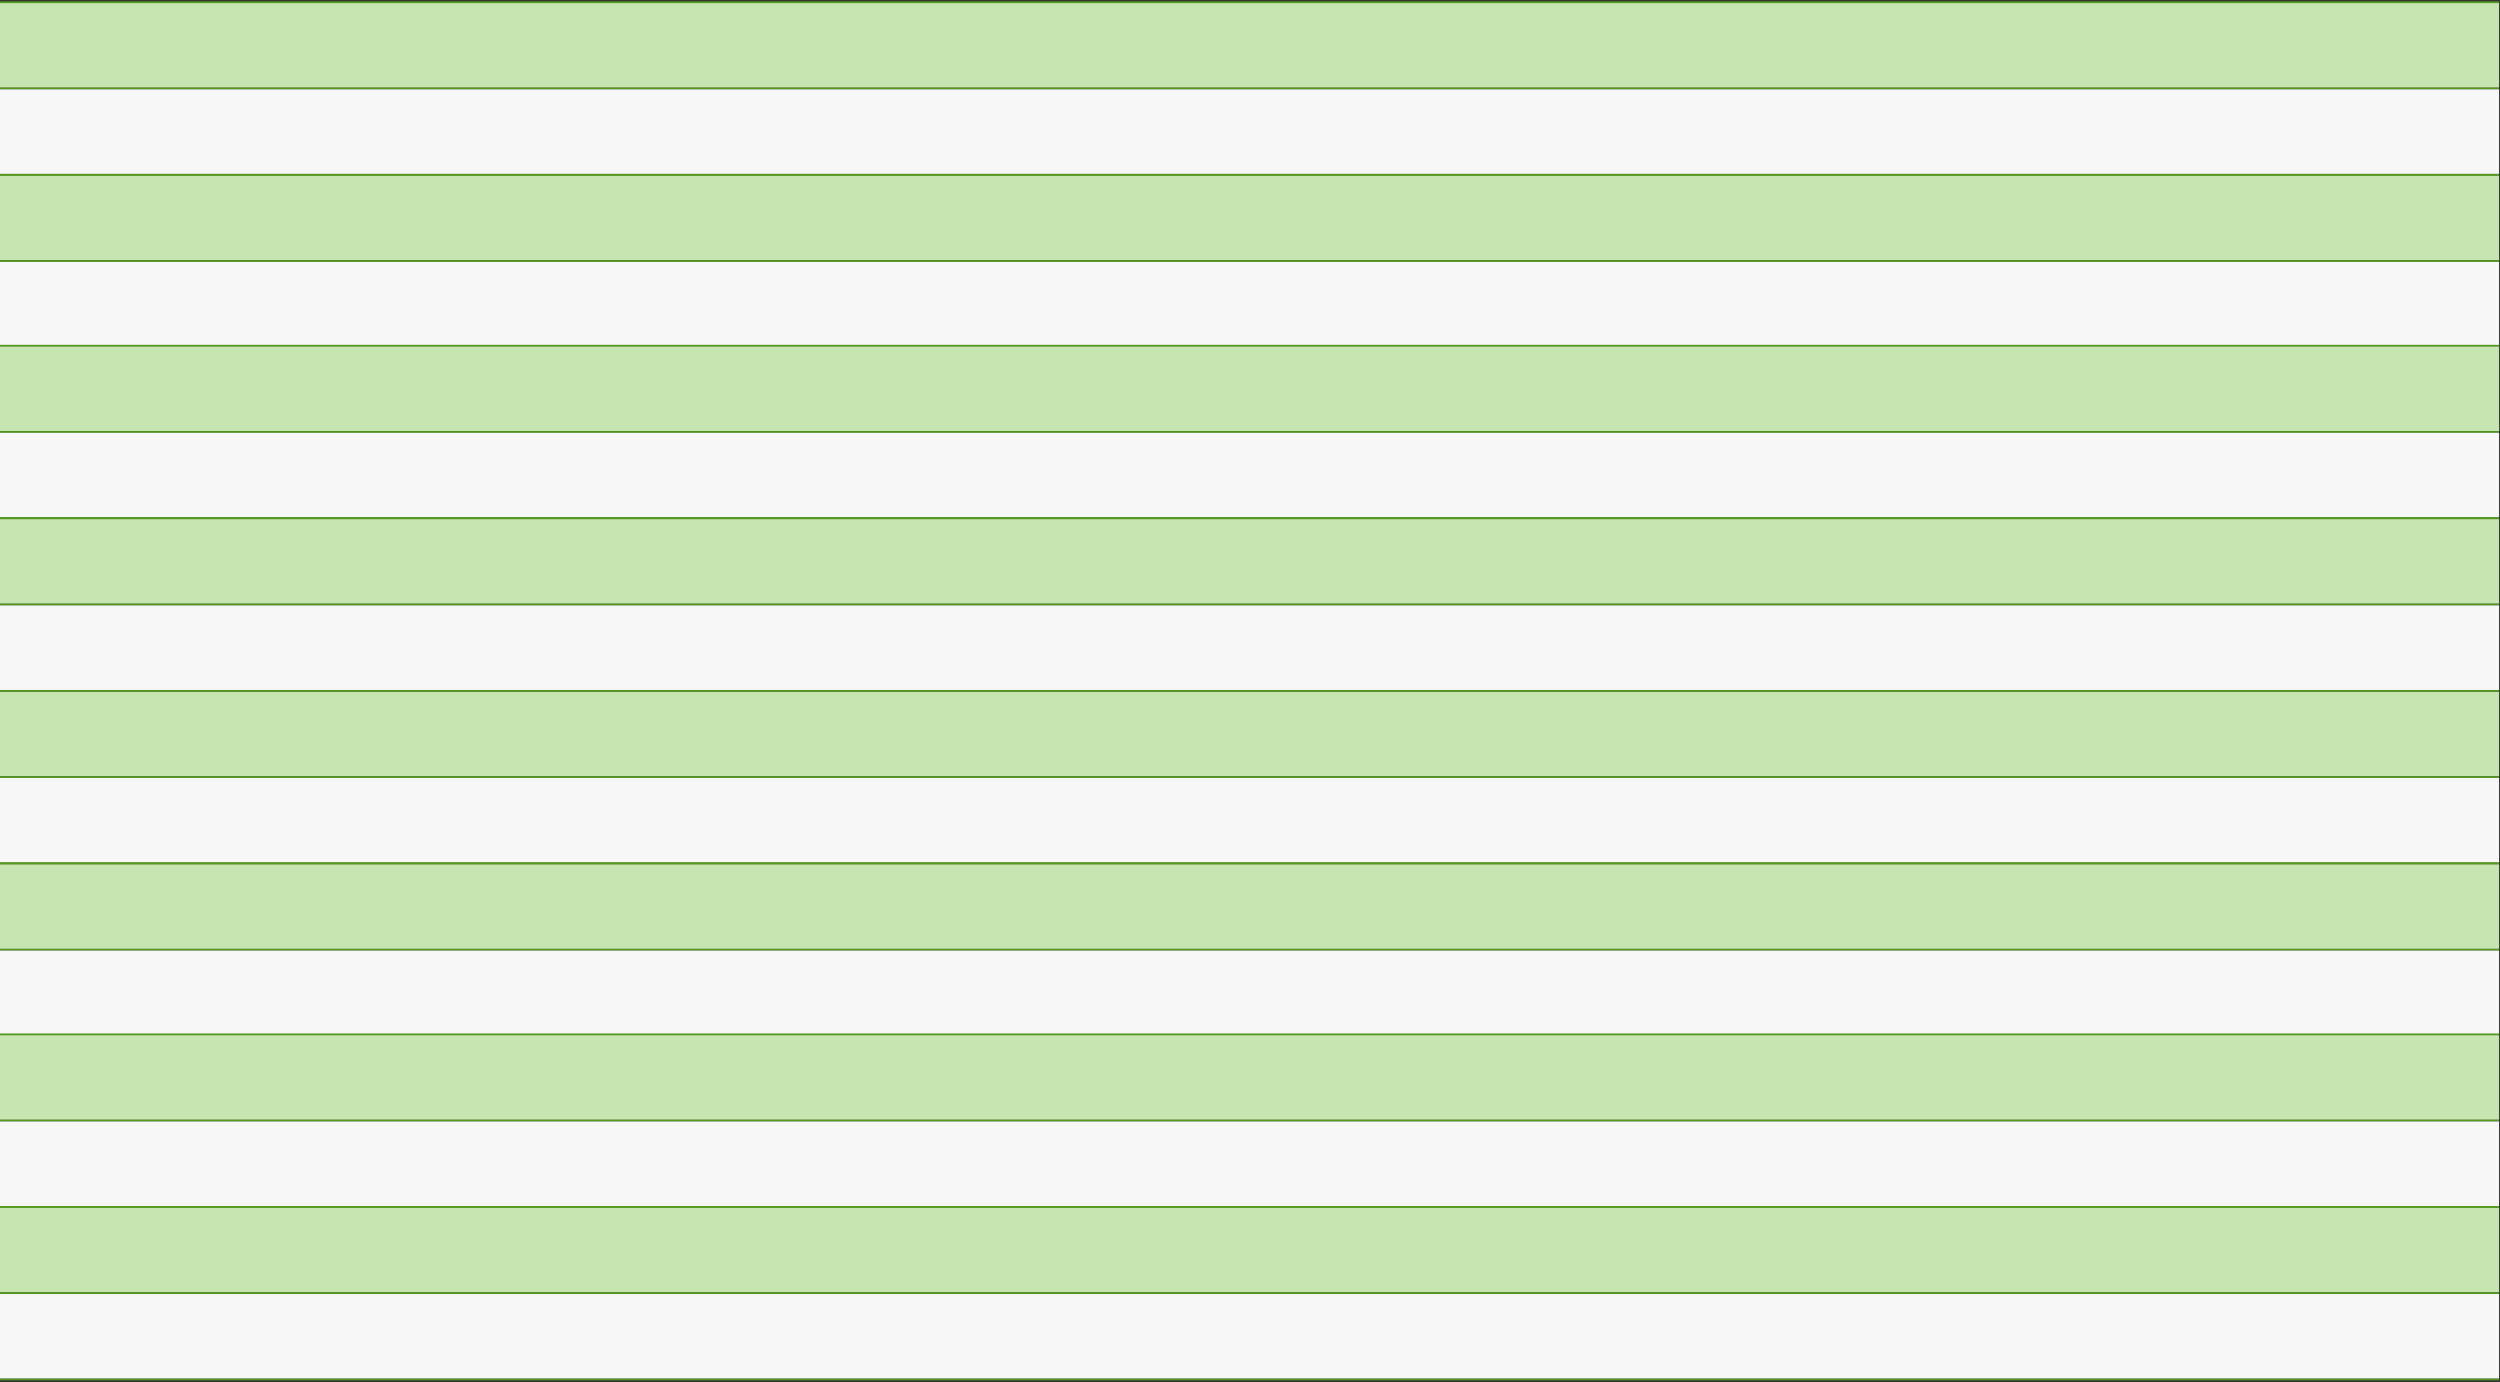 <?xml version="1.0" encoding="utf-8"?>
<svg xmlns="http://www.w3.org/2000/svg" fill="none" height="100%" overflow="visible" preserveAspectRatio="none" style="display: block;" viewBox="0 0 821 454" width="100%">
<rect x="0" y="0" width="821" height="454" fill="#333333" stroke="none"/>
<g id="Chart">
<rect fill="#C7E5B0" height="27.782" id="Rectangle 34" width="820.687" y="1"/>
<line id="Line 1" stroke="#529B1B" stroke-width="0.556" x2="820.687" y1="0.722" y2="0.722"/>
<line id="Line 2" stroke="#529B1B" stroke-width="0.556" x2="820.687" y1="29.06" y2="29.06"/>
<rect fill="#F7F7F7" height="27.782" id="Rectangle 35" width="820.687" y="29.338"/>
<line id="Line 3" stroke="#529B1B" stroke-width="0.556" x2="820.687" y1="57.398" y2="57.398"/>
<rect fill="#C7E5B0" height="27.782" id="Rectangle 34_2" width="820.687" y="57.676"/>
<line id="Line 1_2" stroke="#529B1B" stroke-width="0.556" x2="820.687" y1="57.398" y2="57.398"/>
<line id="Line 2_2" stroke="#529B1B" stroke-width="0.556" x2="820.687" y1="85.736" y2="85.736"/>
<rect fill="#F7F7F7" height="27.782" id="Rectangle 35_2" width="820.687" y="86.014"/>
<rect fill="#C7E5B0" height="27.782" id="Rectangle 36" width="820.687" y="113.796"/>
<line id="Line 4" stroke="#529B1B" stroke-width="0.556" x2="820.687" y1="113.518" y2="113.518"/>
<line id="Line 5" stroke="#529B1B" stroke-width="0.556" x2="820.687" y1="141.856" y2="141.856"/>
<rect fill="#F7F7F7" height="27.782" id="Rectangle 37" width="820.687" y="142.134"/>
<line id="Line 3_2" stroke="#529B1B" stroke-width="0.556" x2="820.687" y1="170.194" y2="170.194"/>
<rect fill="#C7E5B0" height="27.782" id="Rectangle 34_3" width="820.687" y="170.472"/>
<line id="Line 1_3" stroke="#529B1B" stroke-width="0.556" x2="820.687" y1="170.194" y2="170.194"/>
<line id="Line 2_3" stroke="#529B1B" stroke-width="0.556" x2="820.687" y1="198.532" y2="198.532"/>
<rect fill="#F7F7F7" height="27.782" id="Rectangle 35_3" width="820.687" y="198.809"/>
<rect fill="#C7E5B0" height="27.782" id="Rectangle 38" width="820.687" y="227.147"/>
<line id="Line 6" stroke="#529B1B" stroke-width="0.556" x2="820.687" y1="226.87" y2="226.87"/>
<line id="Line 7" stroke="#529B1B" stroke-width="0.556" x2="820.687" y1="255.207" y2="255.207"/>
<rect fill="#F7F7F7" height="27.782" id="Rectangle 39" width="820.687" y="255.485"/>
<line id="Line 8" stroke="#529B1B" stroke-width="0.556" x2="820.687" y1="283.545" y2="283.545"/>
<rect fill="#C7E5B0" height="27.782" id="Rectangle 40" width="820.687" y="283.823"/>
<line id="Line 9" stroke="#529B1B" stroke-width="0.556" x2="820.687" y1="283.545" y2="283.545"/>
<line id="Line 10" stroke="#529B1B" stroke-width="0.556" x2="820.687" y1="311.883" y2="311.883"/>
<rect fill="#F7F7F7" height="27.782" id="Rectangle 41" width="820.687" y="312.161"/>
<rect fill="#C7E5B0" height="27.782" id="Rectangle 36_2" width="820.687" y="339.943"/>
<line id="Line 4_2" stroke="#529B1B" stroke-width="0.556" x2="820.687" y1="339.665" y2="339.665"/>
<line id="Line 5_2" stroke="#529B1B" stroke-width="0.556" x2="820.687" y1="368.003" y2="368.003"/>
<rect fill="#F7F7F7" height="27.782" id="Rectangle 37_2" width="820.687" y="368.281"/>
<line id="Line 3_3" stroke="#529B1B" stroke-width="0.556" x2="820.687" y1="396.341" y2="396.341"/>
<rect fill="#C7E5B0" height="27.782" id="Rectangle 34_4" width="820.687" y="396.619"/>
<line id="Line 1_4" stroke="#529B1B" stroke-width="0.556" x2="820.687" y1="396.341" y2="396.341"/>
<line id="Line 2_4" stroke="#529B1B" stroke-width="0.556" x2="820.687" y1="424.679" y2="424.679"/>
<rect fill="#F7F7F7" height="27.782" id="Rectangle 35_4" width="820.687" y="424.957"/>
<line id="Line 11" stroke="#529B1B" stroke-width="0.556" x2="820.687" y1="453.017" y2="453.017"/>
</g>
</svg>